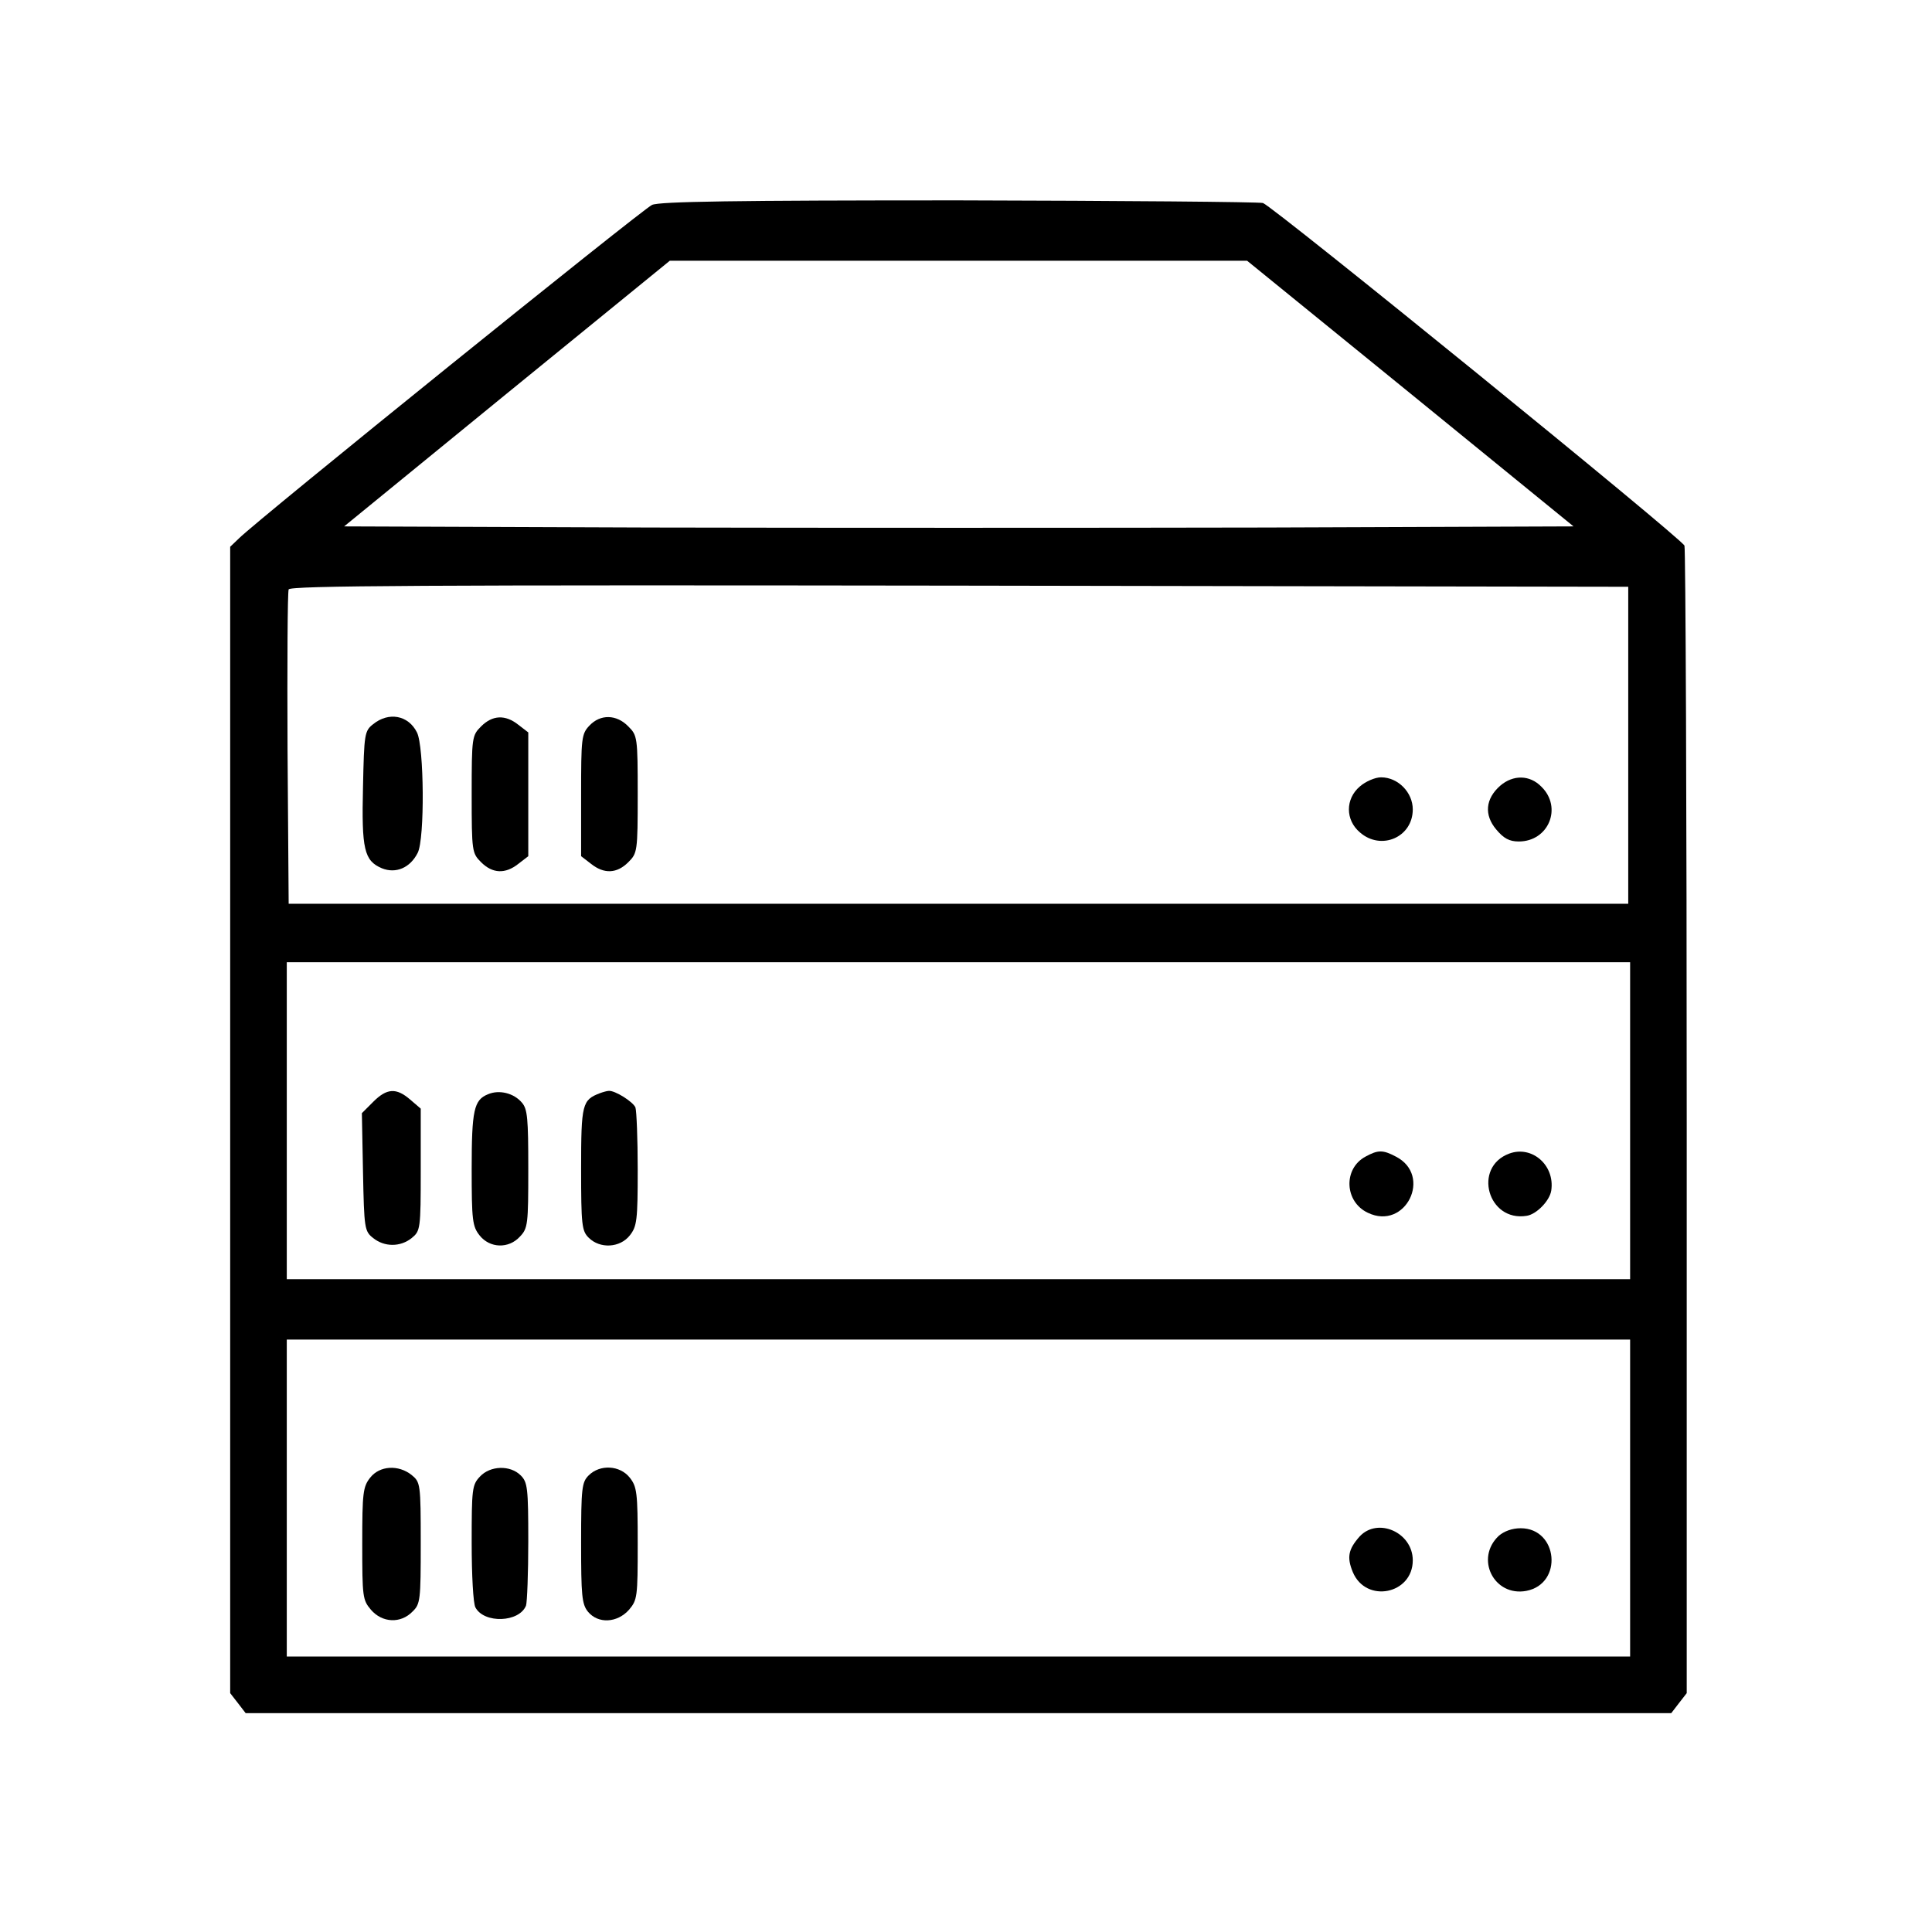 <?xml version="1.0" standalone="no"?>
<!DOCTYPE svg PUBLIC "-//W3C//DTD SVG 20010904//EN"
 "http://www.w3.org/TR/2001/REC-SVG-20010904/DTD/svg10.dtd">
<svg version="1.0" xmlns="http://www.w3.org/2000/svg"
 width="512pt" height="512pt" viewBox="0 0 512 512"
 preserveAspectRatio="xMidYMid meet">

<g transform="translate(0,512) scale(0.1,-0.1)"
fill="#000000" stroke="none">
<path d="M1728 4577 c-25 -11 -1045 -834 -1095 -884 l-23 -22 0 -1519 0 -1519
21 -27 20 -26 1889 0 1889 0 20 26 21 27 0 1513 c0 832 -3 1519 -6 1528 -8 20
-1090 899 -1117 908 -12 3 -375 6 -807 7 -592 0 -792 -3 -812 -12z m2010 -500
l432 -352 -815 -3 c-448 -1 -1181 -1 -1629 0 l-814 3 431 352 432 352 765 0
765 0 433 -352z m577 -932 l0 -420 -1775 0 -1775 0 -3 410 c-1 225 0 416 3
423 3 10 363 12 1777 10 l1773 -3 0 -420z m5 -995 l0 -420 -1780 0 -1780 0 0
420 0 420 1780 0 1780 0 0 -420z m0 -1000 l0 -420 -1780 0 -1780 0 0 420 0
420 1780 0 1780 0 0 -420z"/>
<path d="M989 3201 c-23 -18 -24 -26 -27 -166 -4 -166 3 -196 50 -216 37 -15
75 1 95 41 19 37 17 282 -2 319 -23 46 -75 55 -116 22z"/>
<path d="M1275 3195 c-24 -24 -25 -28 -25 -180 0 -152 1 -156 25 -180 30 -30
64 -32 99 -4 l26 20 0 164 0 164 -26 20 c-35 28 -69 26 -99 -4z"/>
<path d="M1562 3197 c-21 -22 -22 -33 -22 -184 l0 -162 26 -20 c35 -28 69 -26
99 4 24 24 25 28 25 180 0 152 -1 156 -25 180 -31 32 -74 33 -103 2z"/>
<path d="M3604 3036 c-39 -33 -39 -89 0 -122 56 -49 140 -13 140 61 0 45 -39
85 -84 85 -16 0 -41 -11 -56 -24z"/>
<path d="M3976 3038 c-40 -35 -43 -78 -11 -116 20 -24 35 -32 60 -32 79 0 116
90 60 145 -31 32 -75 32 -109 3z"/>
<path d="M989 2200 l-30 -30 3 -156 c3 -150 4 -157 27 -175 30 -24 72 -24 102
0 23 19 24 23 24 181 l0 162 -28 24 c-37 32 -62 30 -98 -6z"/>
<path d="M1293 2220 c-37 -15 -43 -42 -43 -198 0 -136 2 -152 21 -176 27 -34
77 -36 107 -3 21 22 22 33 22 179 0 134 -2 159 -17 176 -21 25 -60 35 -90 22z"/>
<path d="M1590 2223 c-47 -18 -50 -28 -50 -200 0 -150 2 -165 20 -183 30 -30
83 -27 109 6 19 24 21 40 21 175 0 81 -3 155 -6 164 -6 15 -55 46 -71 44 -4 0
-15 -3 -23 -6z"/>
<path d="M3619 2055 c-60 -32 -56 -120 6 -149 100 -48 172 99 74 149 -34 18
-47 18 -80 0z"/>
<path d="M4000 2063 c-98 -36 -57 -182 46 -165 26 4 61 40 65 67 10 67 -51
120 -111 98z"/>
<path d="M981 1204 c-19 -24 -21 -40 -21 -175 0 -141 1 -149 23 -175 30 -35
79 -37 110 -5 21 20 22 30 22 182 0 157 -1 161 -24 180 -35 28 -85 25 -110 -7z"/>
<path d="M1272 1207 c-21 -22 -22 -33 -22 -176 0 -84 4 -161 10 -171 23 -43
116 -40 134 5 3 9 6 86 6 171 0 141 -2 156 -20 174 -28 28 -81 26 -108 -3z"/>
<path d="M1560 1210 c-18 -18 -20 -33 -20 -179 0 -139 2 -162 18 -182 27 -33
78 -30 109 5 22 26 23 34 23 175 0 135 -2 151 -21 175 -26 33 -79 36 -109 6z"/>
<path d="M3603 1048 c-30 -34 -34 -55 -18 -94 35 -84 159 -59 159 31 0 74 -93
115 -141 63z"/>
<path d="M3972 1050 c-64 -60 -13 -162 73 -146 98 19 84 166 -15 166 -23 0
-44 -8 -58 -20z"/>
</g>
</svg>
